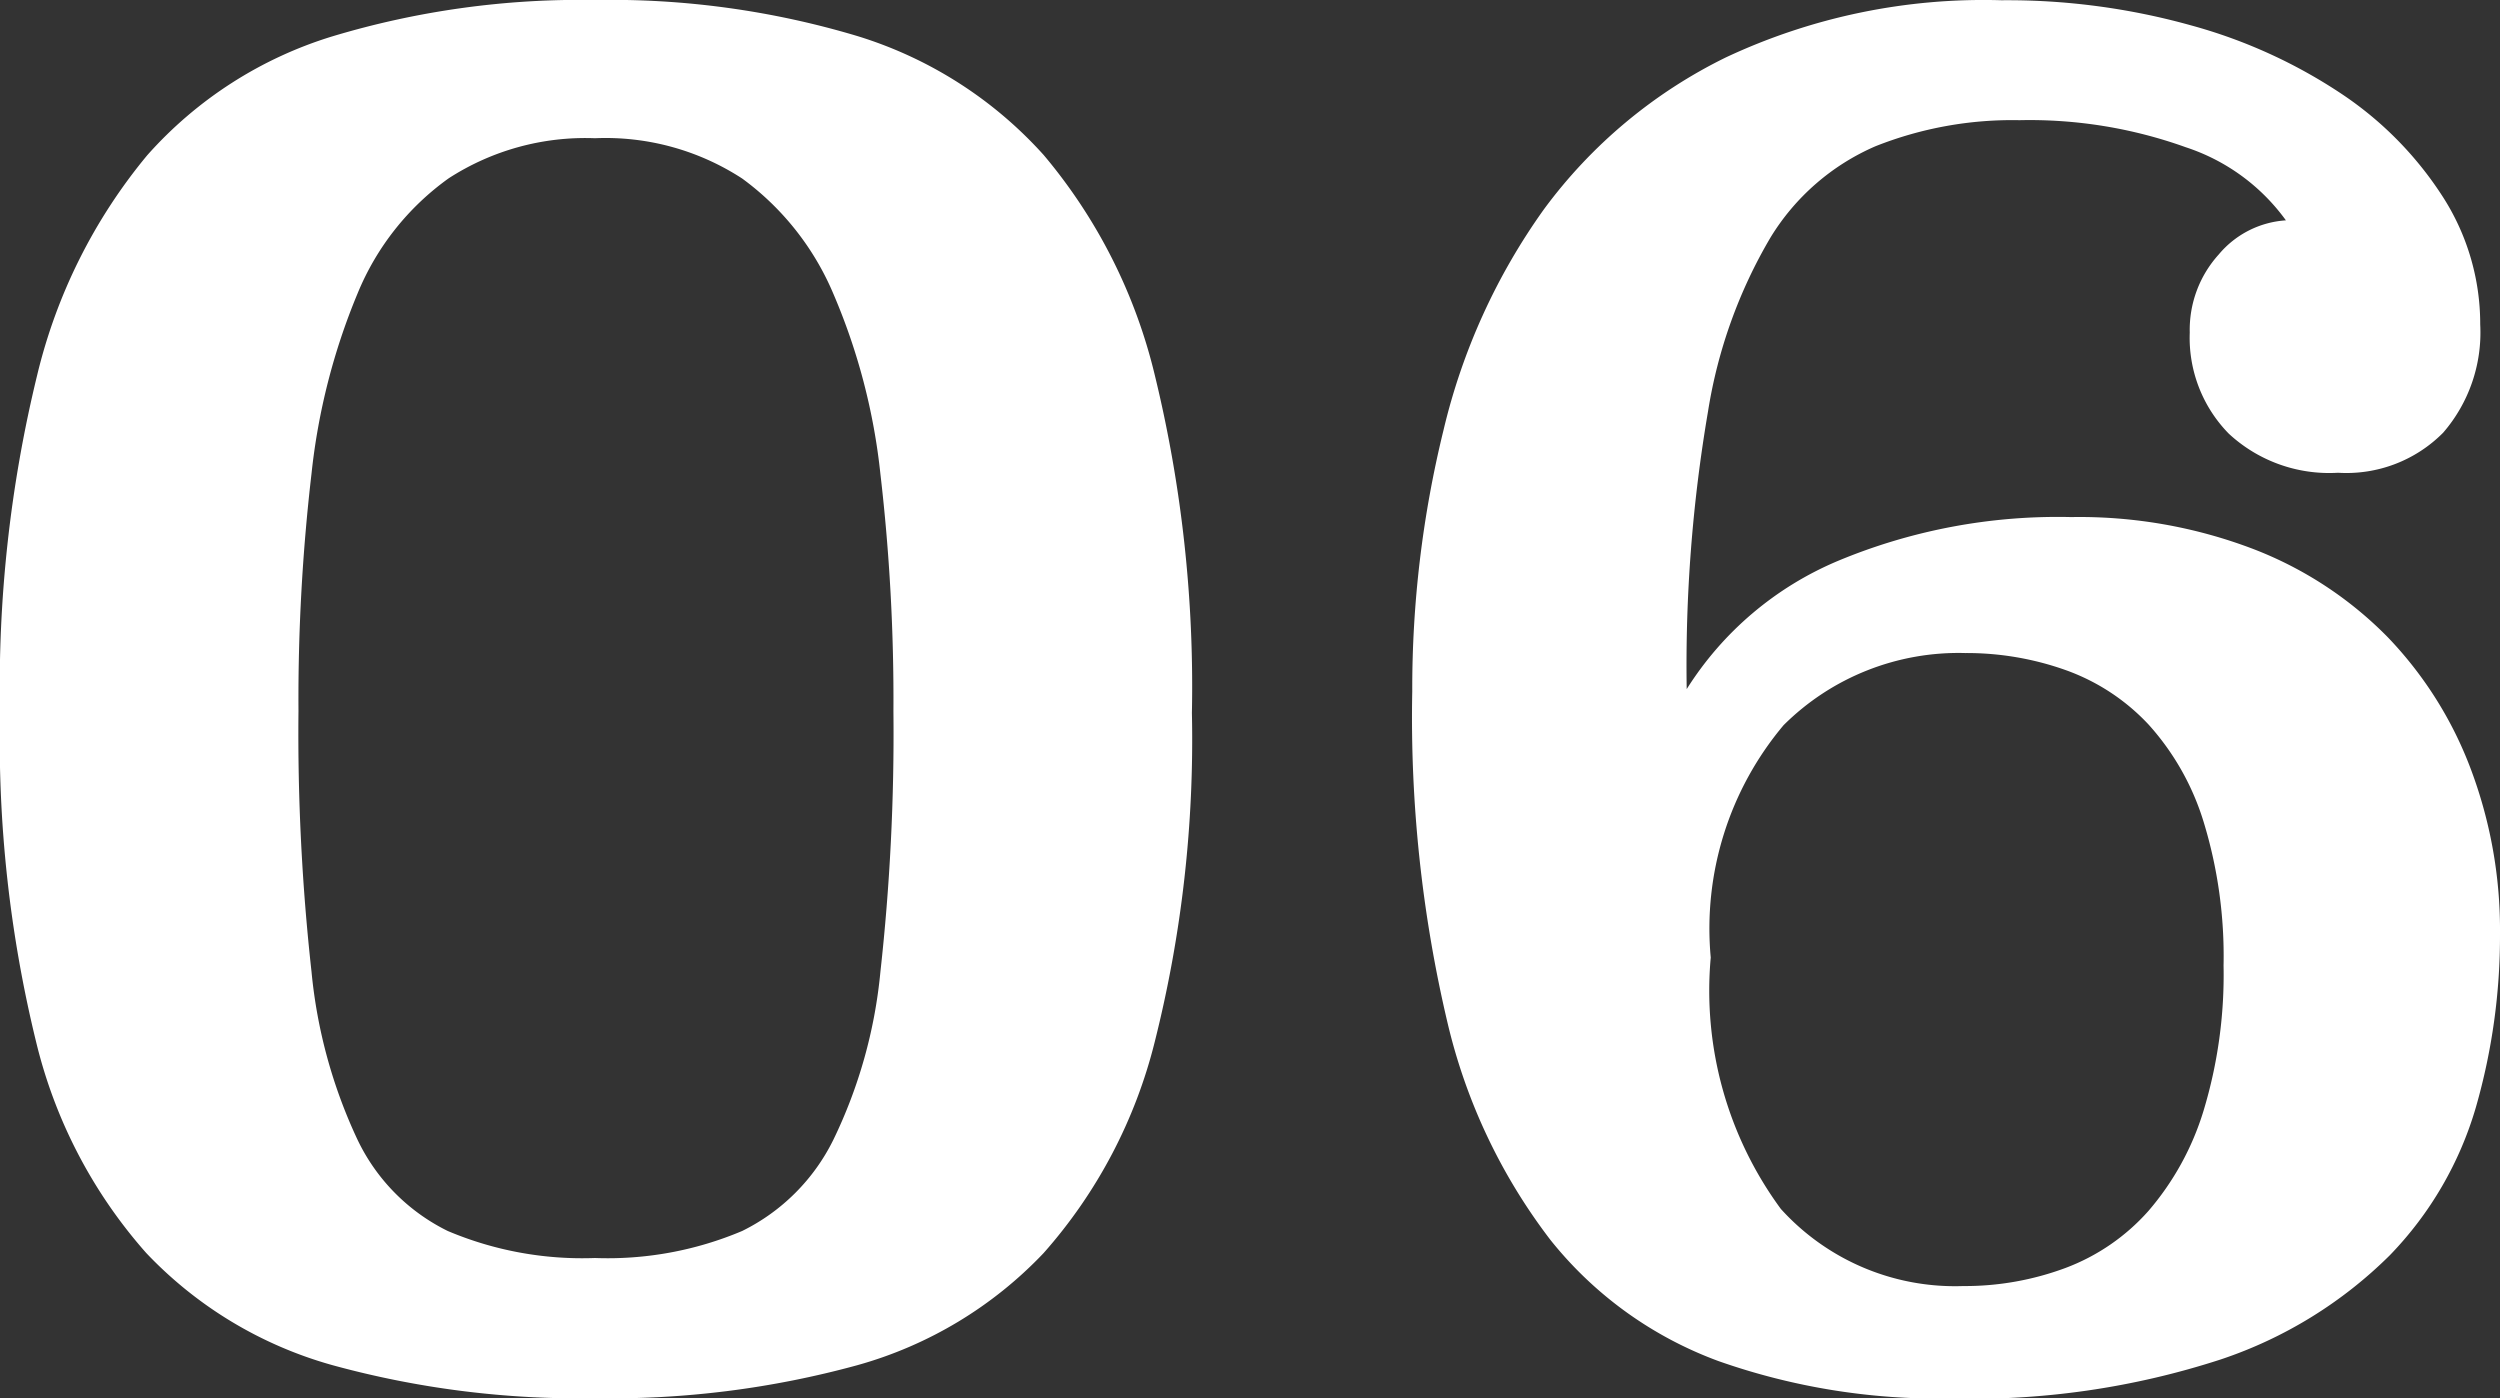<svg xmlns="http://www.w3.org/2000/svg" width="39.936" height="22.336" viewBox="0 0 39.936 22.336">
  <rect x="0" y="0" width="39.936" height="22.336" fill="#333333" stroke="none"/>
  <path id="txt_06" d="M-10.48-21.824a13.731,13.731,0,0,1,4.192.576,6.612,6.612,0,0,1,2.976,1.9,8.55,8.55,0,0,1,1.776,3.52,21,21,0,0,1,.592,5.392,19.765,19.765,0,0,1-.592,5.248A8,8,0,0,1-3.312-1.808,6.506,6.506,0,0,1-6.288-.016,14.9,14.9,0,0,1-10.48.512a14.9,14.9,0,0,1-4.192-.528,6.506,6.506,0,0,1-2.976-1.792,7.871,7.871,0,0,1-1.76-3.376,20.287,20.287,0,0,1-.576-5.248,21,21,0,0,1,.592-5.392,8.666,8.666,0,0,1,1.76-3.52,6.5,6.5,0,0,1,2.96-1.9A13.731,13.731,0,0,1-10.48-21.824Zm0,2.208a4.021,4.021,0,0,0-2.336.64,4.239,4.239,0,0,0-1.456,1.84,10.312,10.312,0,0,0-.736,2.88,31.1,31.1,0,0,0-.208,3.792,34.491,34.491,0,0,0,.208,4.16,8.117,8.117,0,0,0,.736,2.688,3.124,3.124,0,0,0,1.44,1.456,5.515,5.515,0,0,0,2.352.432A5.515,5.515,0,0,0-8.128-2.16,3.2,3.2,0,0,0-6.672-3.616,7.847,7.847,0,0,0-5.92-6.3a34.491,34.491,0,0,0,.208-4.16,31.1,31.1,0,0,0-.208-3.792,9.94,9.94,0,0,0-.752-2.88,4.4,4.4,0,0,0-1.456-1.84A4,4,0,0,0-10.48-19.616Zm17.44,8.8a5.266,5.266,0,0,1,2.416-2.048,9.117,9.117,0,0,1,3.728-.7,7.789,7.789,0,0,1,2.912.512,6.053,6.053,0,0,1,2.144,1.408,6.177,6.177,0,0,1,1.328,2.112,7.3,7.3,0,0,1,.464,2.624,9.915,9.915,0,0,1-.384,2.768,5.678,5.678,0,0,1-1.376,2.368,6.954,6.954,0,0,1-2.7,1.664,12.82,12.82,0,0,1-4.336.624A10.569,10.569,0,0,1,7.472-.08,6.147,6.147,0,0,1,4.784-2.016,9.149,9.149,0,0,1,3.136-5.5a21.231,21.231,0,0,1-.56-5.28,17.288,17.288,0,0,1,.5-4.176,10.027,10.027,0,0,1,1.6-3.52,7.952,7.952,0,0,1,2.912-2.432,9.688,9.688,0,0,1,4.4-.912,10.913,10.913,0,0,1,3.024.4,8.256,8.256,0,0,1,2.416,1.1,5.645,5.645,0,0,1,1.616,1.648,3.756,3.756,0,0,1,.592,2.032,2.445,2.445,0,0,1-.592,1.728,2.175,2.175,0,0,1-1.68.64,2.358,2.358,0,0,1-1.744-.624,2.187,2.187,0,0,1-.624-1.616,1.792,1.792,0,0,1,.464-1.248,1.525,1.525,0,0,1,1.072-.544,3.206,3.206,0,0,0-1.6-1.168,7.374,7.374,0,0,0-2.656-.432,5.921,5.921,0,0,0-2.3.416A3.673,3.673,0,0,0,8.3-18.032,7.893,7.893,0,0,0,7.3-15.248,24.1,24.1,0,0,0,6.96-10.816Zm4.448-.576a3.961,3.961,0,0,0-2.9,1.152A5.045,5.045,0,0,0,7.344-6.528a5.886,5.886,0,0,0,1.12,4.016A3.753,3.753,0,0,0,11.376-1.28a4.609,4.609,0,0,0,1.632-.288,3.337,3.337,0,0,0,1.328-.912,4.424,4.424,0,0,0,.88-1.6,7.478,7.478,0,0,0,.32-2.32,7.325,7.325,0,0,0-.32-2.3,4.114,4.114,0,0,0-.88-1.552,3.356,3.356,0,0,0-1.312-.864A4.715,4.715,0,0,0,11.408-11.392Z" transform="translate(19.984 21.824)" fill="#fff"/>
</svg>
